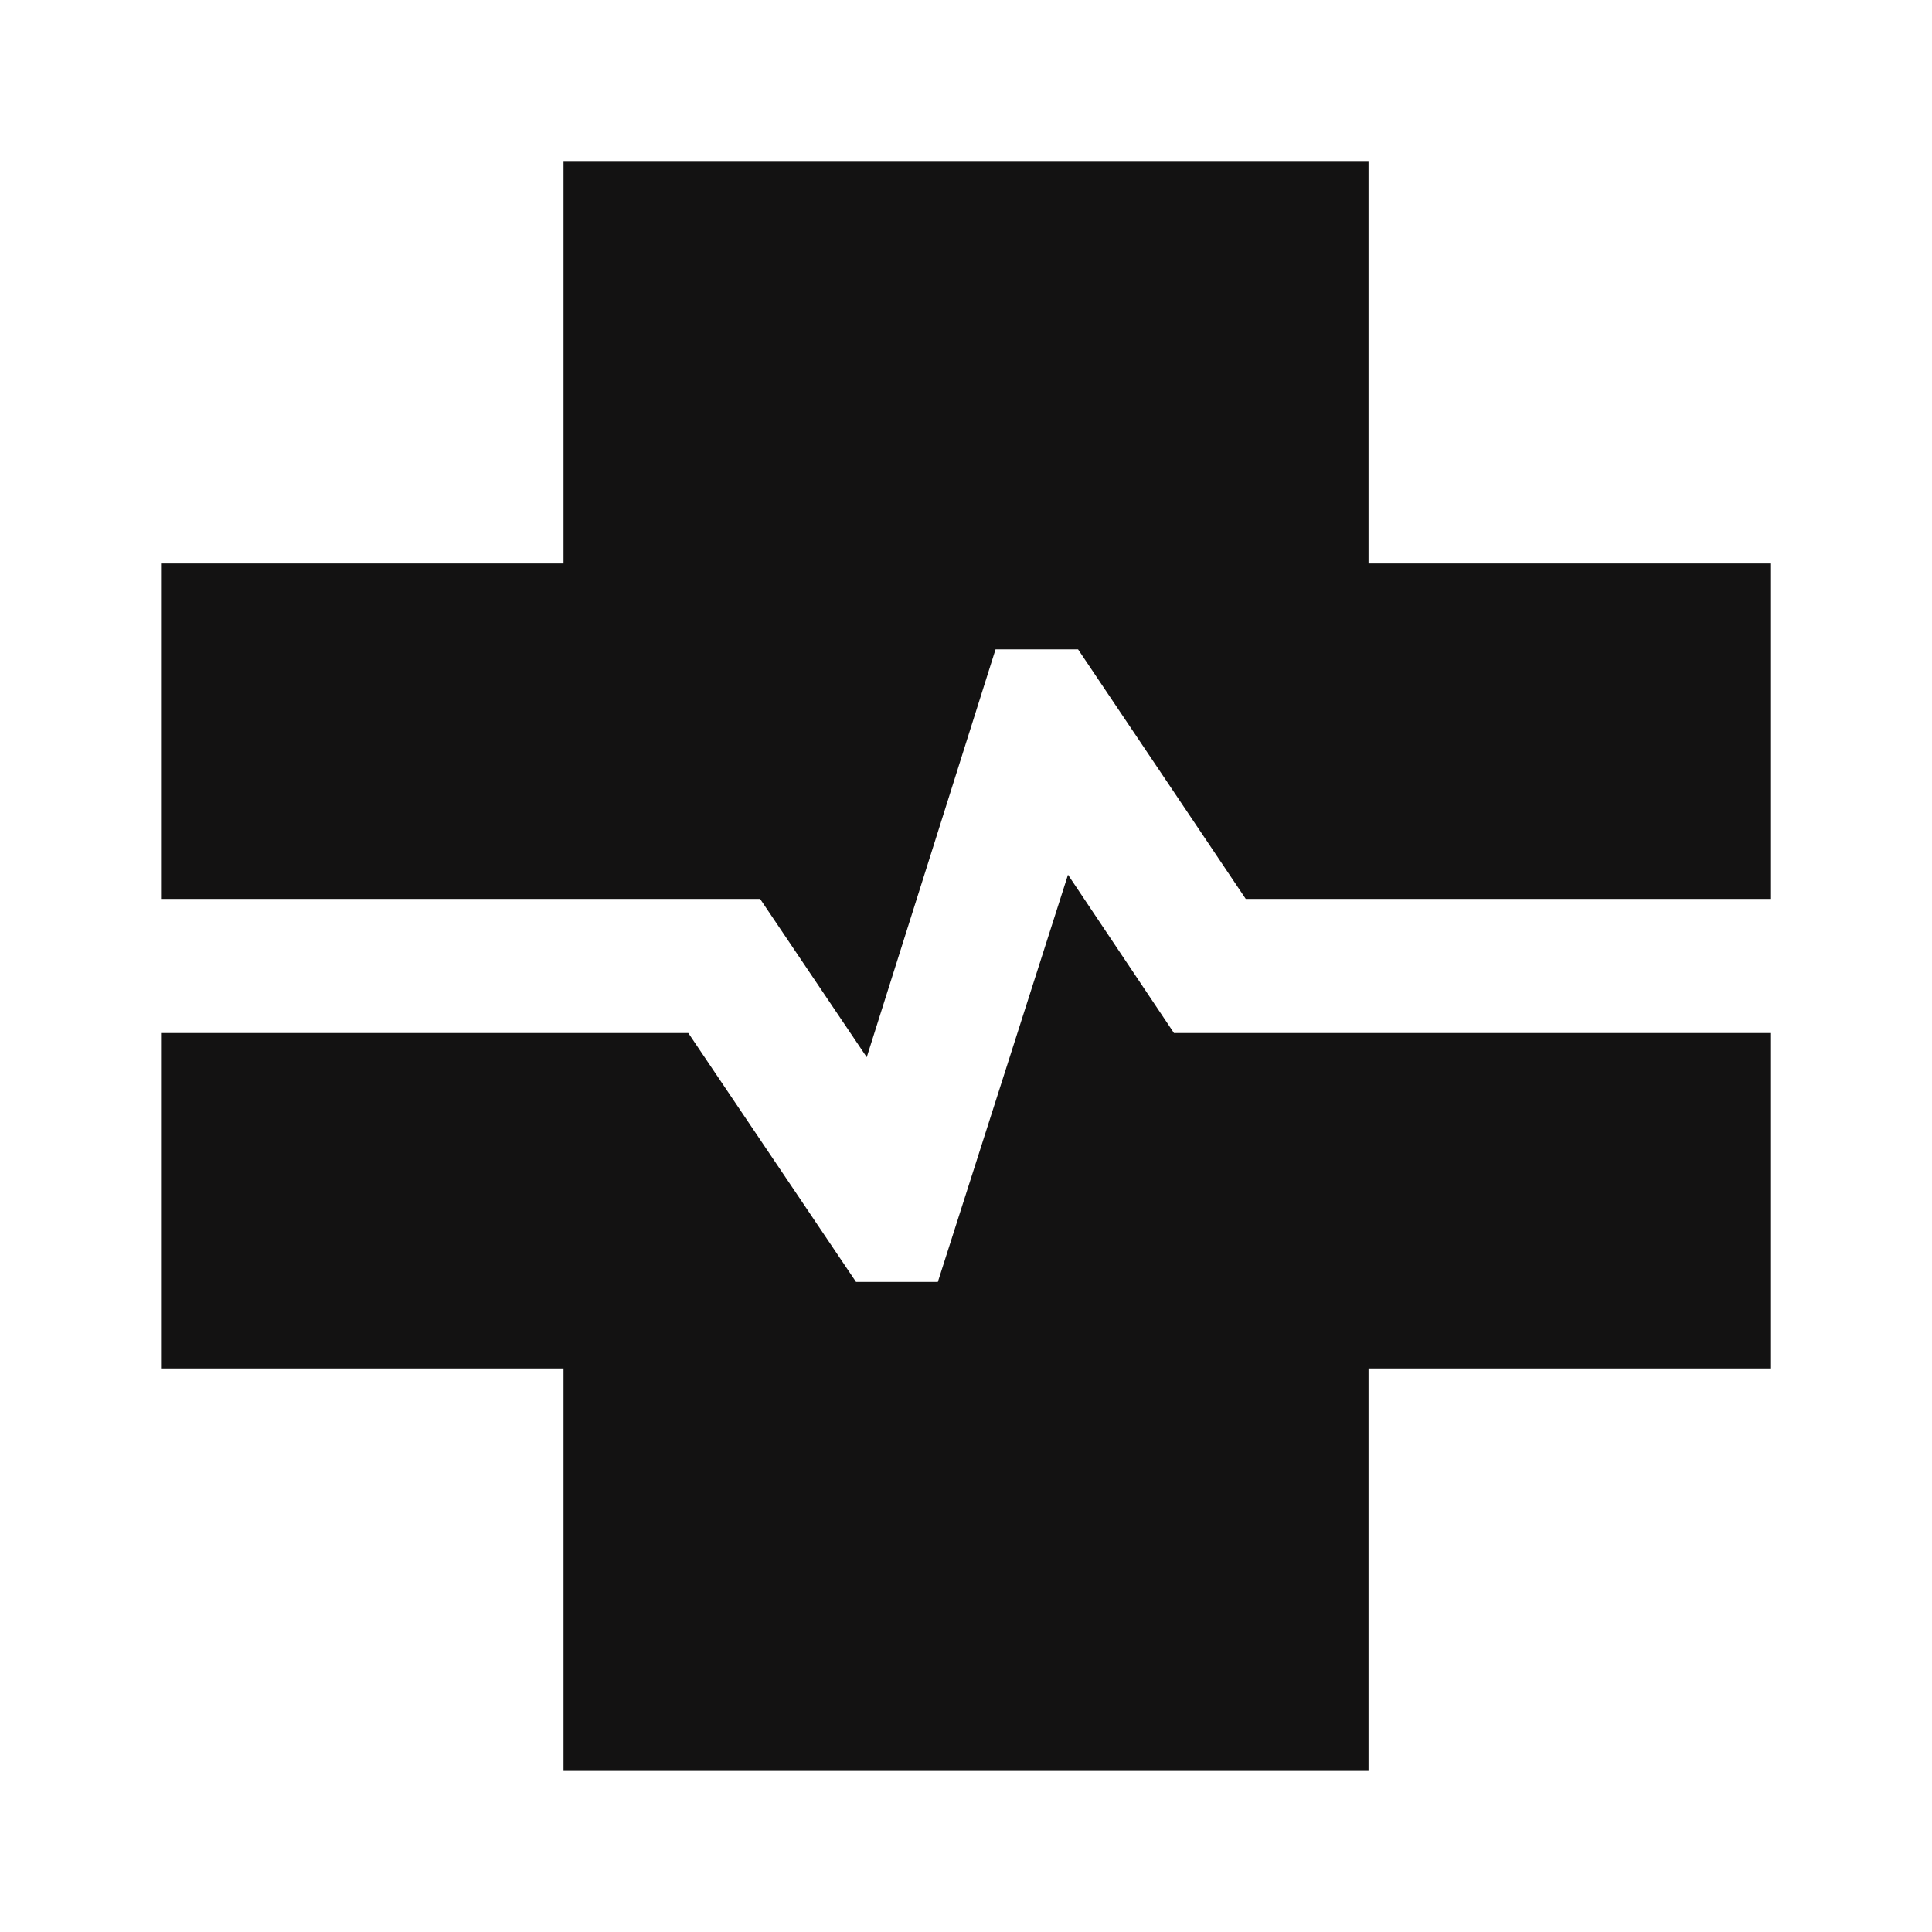 <?xml version="1.0" encoding="utf-8"?>
<svg xmlns="http://www.w3.org/2000/svg" width="40" height="40" viewBox="0 0 40 40" fill="none">
<path d="M11.667 36.666V28.333H3.334V21.388H14.251L17.723 26.541H19.417L22.112 18.111L24.306 21.388H36.667V28.333H28.334V36.666H11.667ZM17.945 21.888L15.737 18.611H3.334V11.666H11.667V3.333H28.334V11.666H36.667V18.611H25.792L22.32 13.444H20.612L17.945 21.888Z" fill="#131212"/>
</svg>